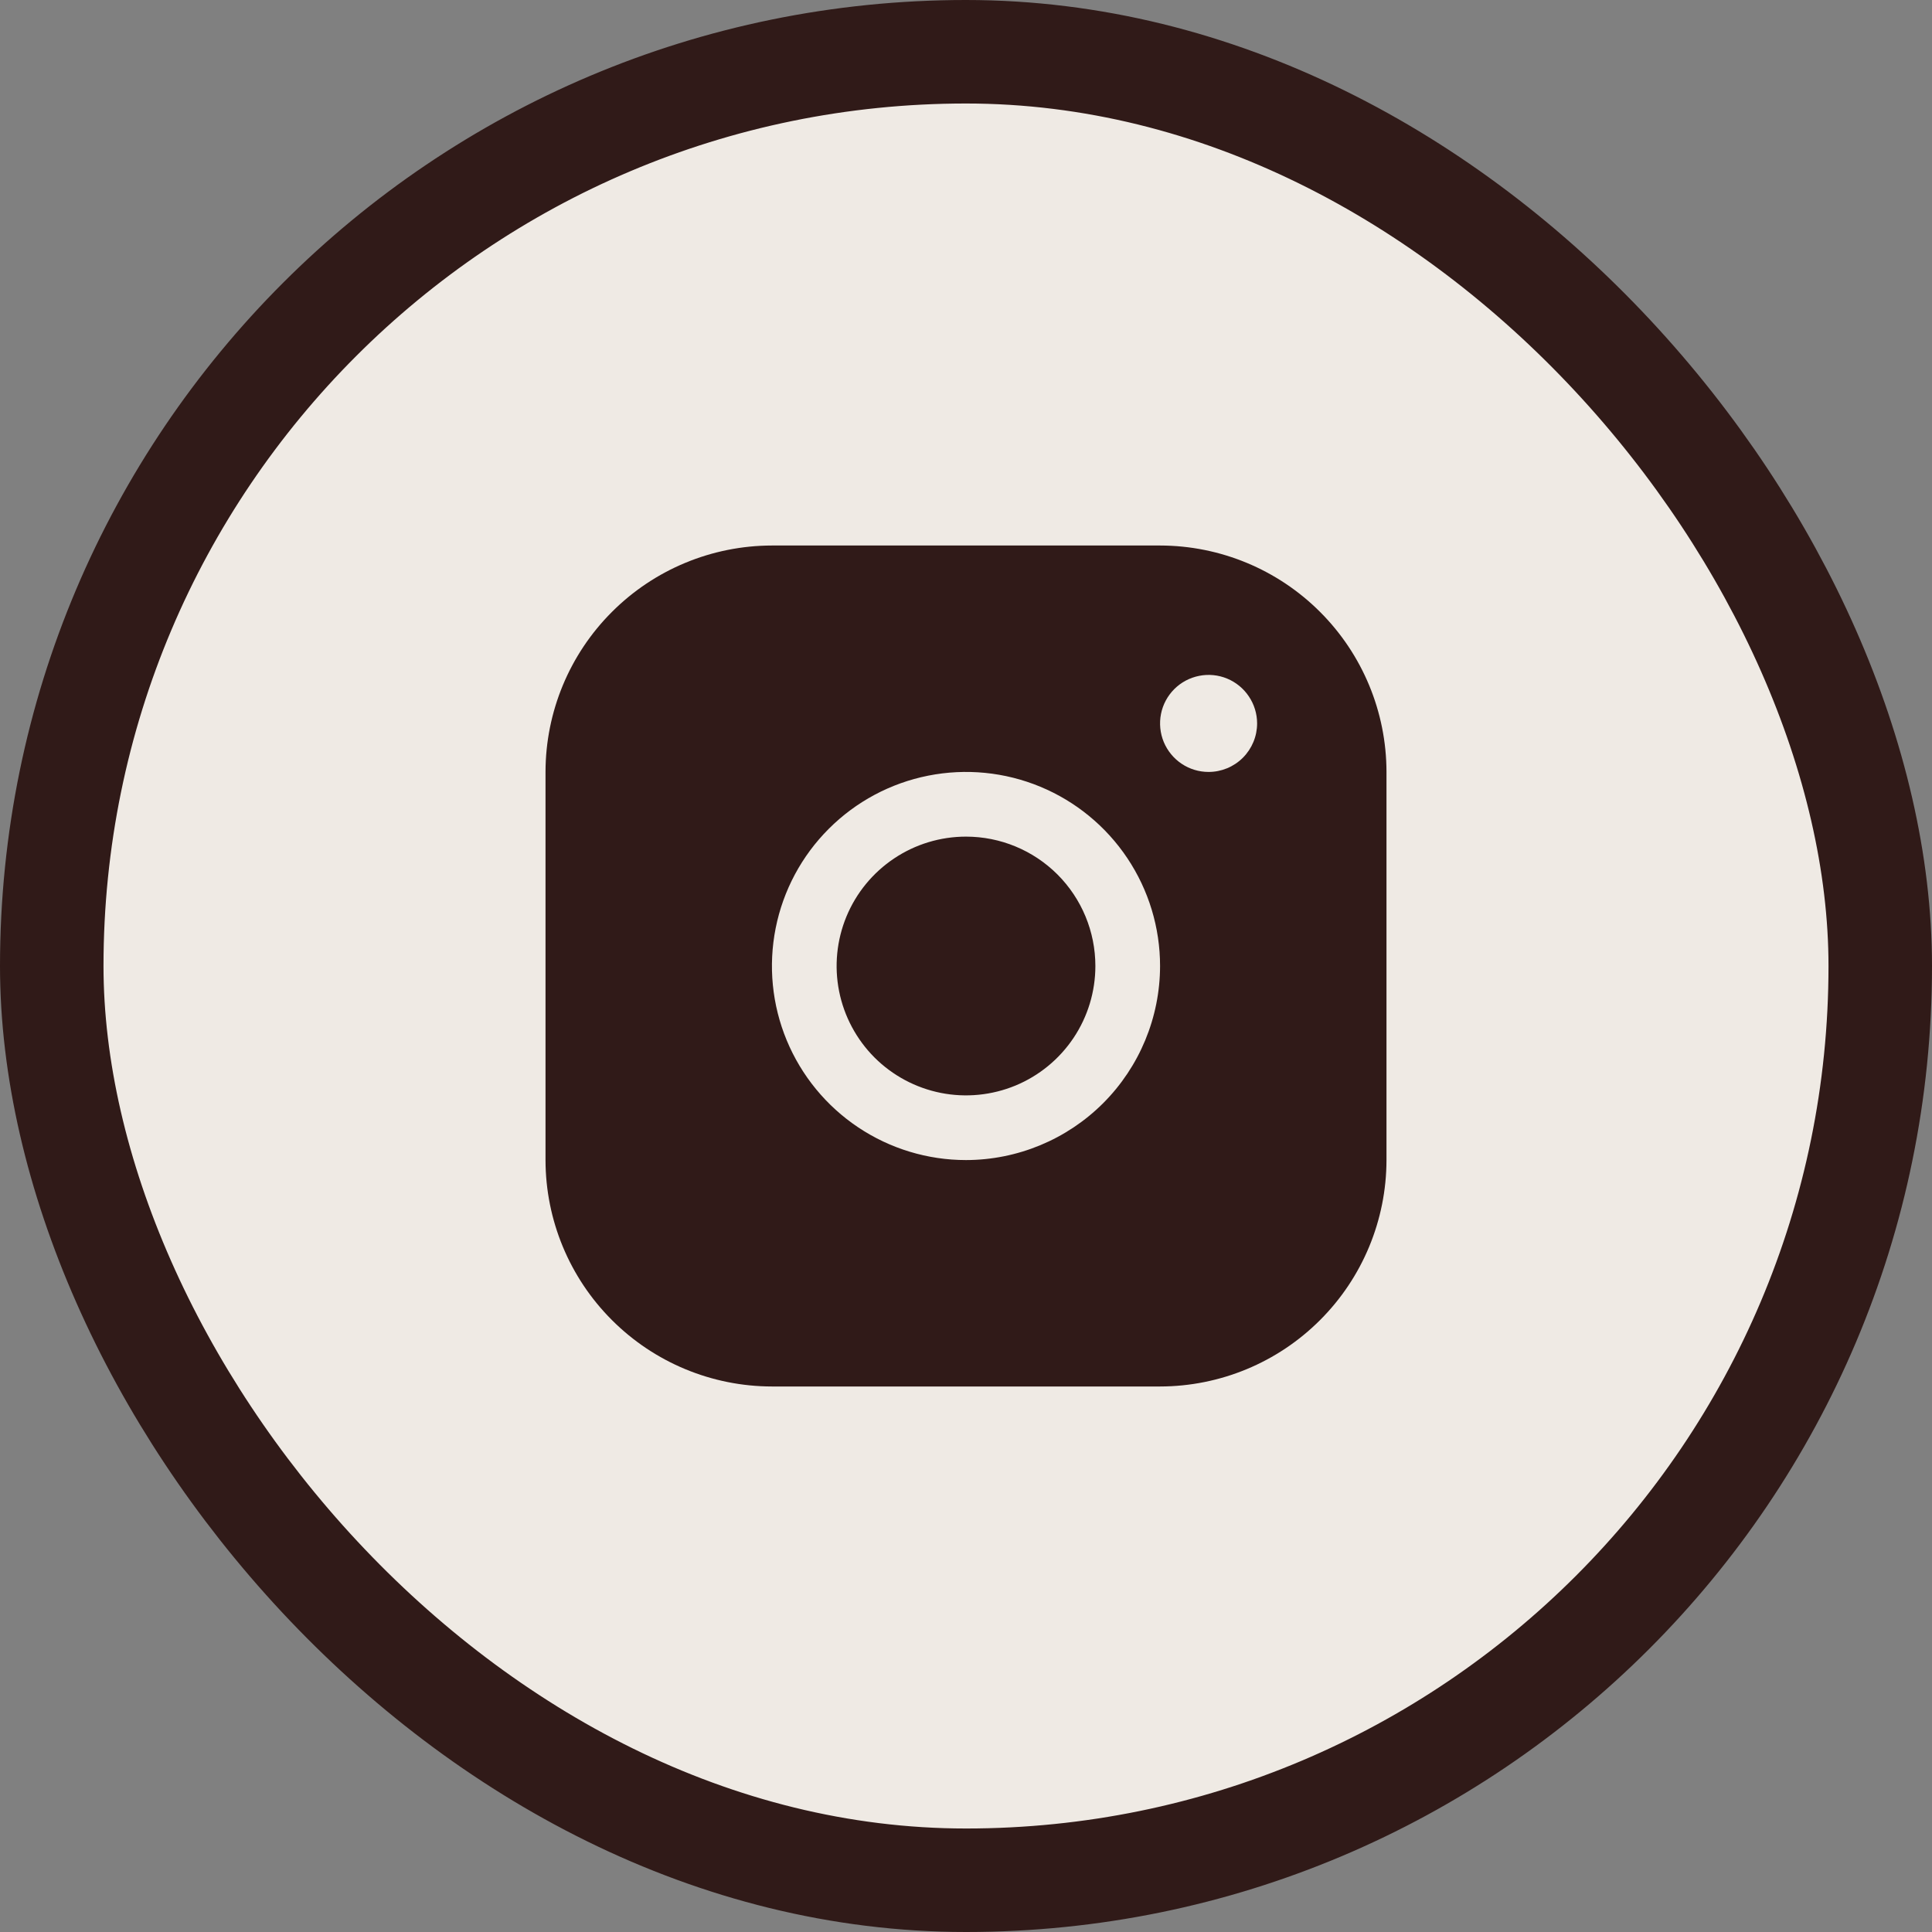 <svg width="56" height="56" viewBox="0 0 56 56" fill="none" xmlns="http://www.w3.org/2000/svg">
<rect x="0" y="0" width="56" height="56" fill="#808080" stroke="none"/>
<rect x="1.5" y="1.5" width="53" height="53" rx="26.5" fill="#EFEAE4"/>
<rect x="1.5" y="1.5" width="53" height="53" rx="26.5" stroke="#301A18" stroke-width="3"/>
<path d="M33.625 15.812H22.375C20.635 15.814 18.967 16.506 17.737 17.737C16.506 18.967 15.814 20.635 15.812 22.375V33.625C15.814 35.365 16.506 37.033 17.737 38.263C18.967 39.494 20.635 40.186 22.375 40.188H33.625C35.365 40.186 37.033 39.494 38.263 38.263C39.494 37.033 40.186 35.365 40.188 33.625V22.375C40.186 20.635 39.494 18.967 38.263 17.737C37.033 16.506 35.365 15.814 33.625 15.812ZM28 33.625C26.887 33.625 25.8 33.295 24.875 32.677C23.95 32.059 23.229 31.18 22.803 30.153C22.377 29.125 22.266 27.994 22.483 26.903C22.7 25.811 23.236 24.809 24.023 24.023C24.809 23.236 25.811 22.7 26.903 22.483C27.994 22.266 29.125 22.377 30.153 22.803C31.18 23.229 32.059 23.95 32.677 24.875C33.295 25.8 33.625 26.887 33.625 28C33.623 29.491 33.03 30.921 31.976 31.976C30.921 33.03 29.491 33.623 28 33.625ZM35.031 22.375C34.753 22.375 34.481 22.293 34.25 22.138C34.019 21.983 33.839 21.764 33.732 21.507C33.626 21.25 33.598 20.967 33.652 20.694C33.706 20.422 33.84 20.171 34.037 19.974C34.233 19.778 34.484 19.644 34.757 19.59C35.03 19.535 35.312 19.563 35.569 19.669C35.826 19.776 36.046 19.956 36.2 20.188C36.355 20.419 36.438 20.691 36.438 20.969C36.438 21.342 36.289 21.699 36.026 21.963C35.762 22.227 35.404 22.375 35.031 22.375ZM31.75 28C31.75 28.742 31.53 29.467 31.118 30.083C30.706 30.7 30.12 31.181 29.435 31.465C28.75 31.748 27.996 31.823 27.268 31.678C26.541 31.533 25.873 31.176 25.348 30.652C24.824 30.127 24.467 29.459 24.322 28.732C24.177 28.004 24.252 27.25 24.535 26.565C24.819 25.88 25.3 25.294 25.917 24.882C26.533 24.47 27.258 24.25 28 24.25C28.995 24.25 29.948 24.645 30.652 25.348C31.355 26.052 31.75 27.005 31.75 28Z" fill="#301A18"/>
</svg>
